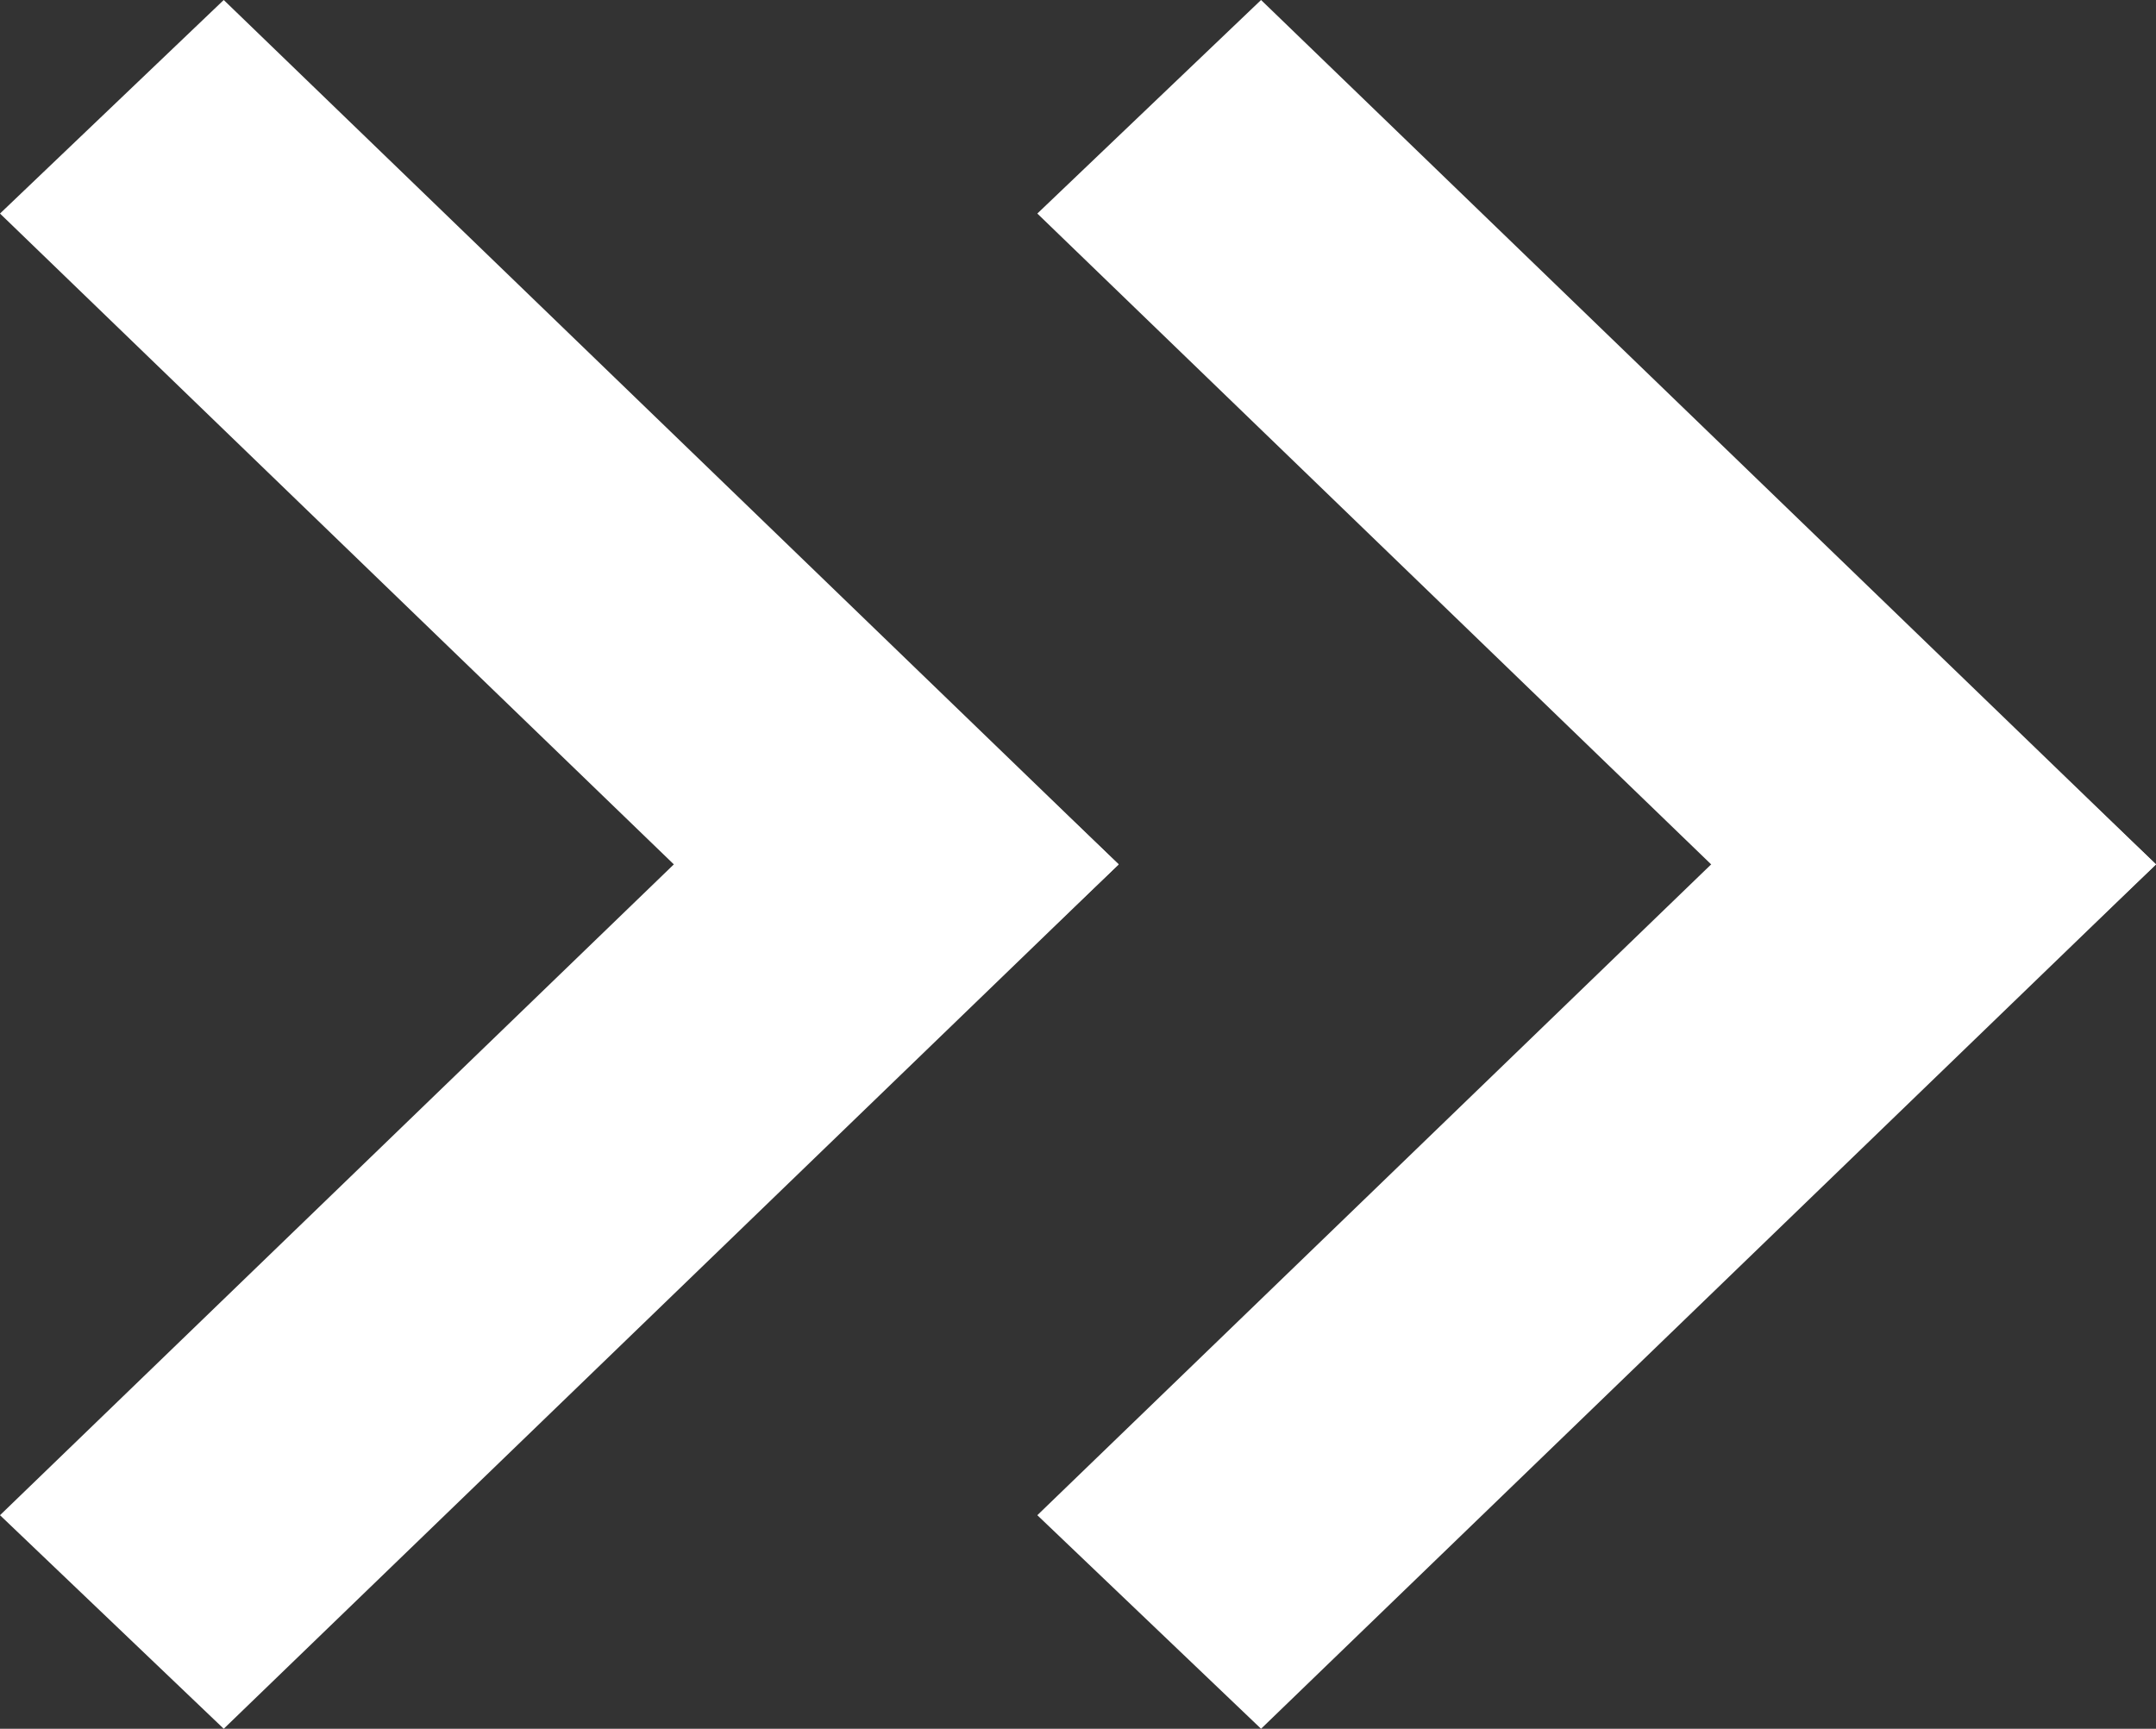 <svg xmlns="http://www.w3.org/2000/svg" viewBox="0 0 21.2 17"><rect x="0" y="0" width="21.2" height="17" fill="#333333" stroke="none"/><title>arrow-double-right_1</title><g id="Layer_2" data-name="Layer 2"><g id="Layer_1-2" data-name="Layer 1"><path d="M11,8.5,8.8,10.6,0,2.1,2.2,0Z" fill="#fff"/><path d="M11,8.5,2.2,17,0,14.9,8.8,6.4Z" fill="#fff"/><path d="M21.2,8.5,19,10.6,10.2,2.1,12.4,0Z" fill="#fff"/><path d="M21.2,8.5,12.4,17l-2.2-2.1L19,6.4Z" fill="#fff"/></g></g></svg>
